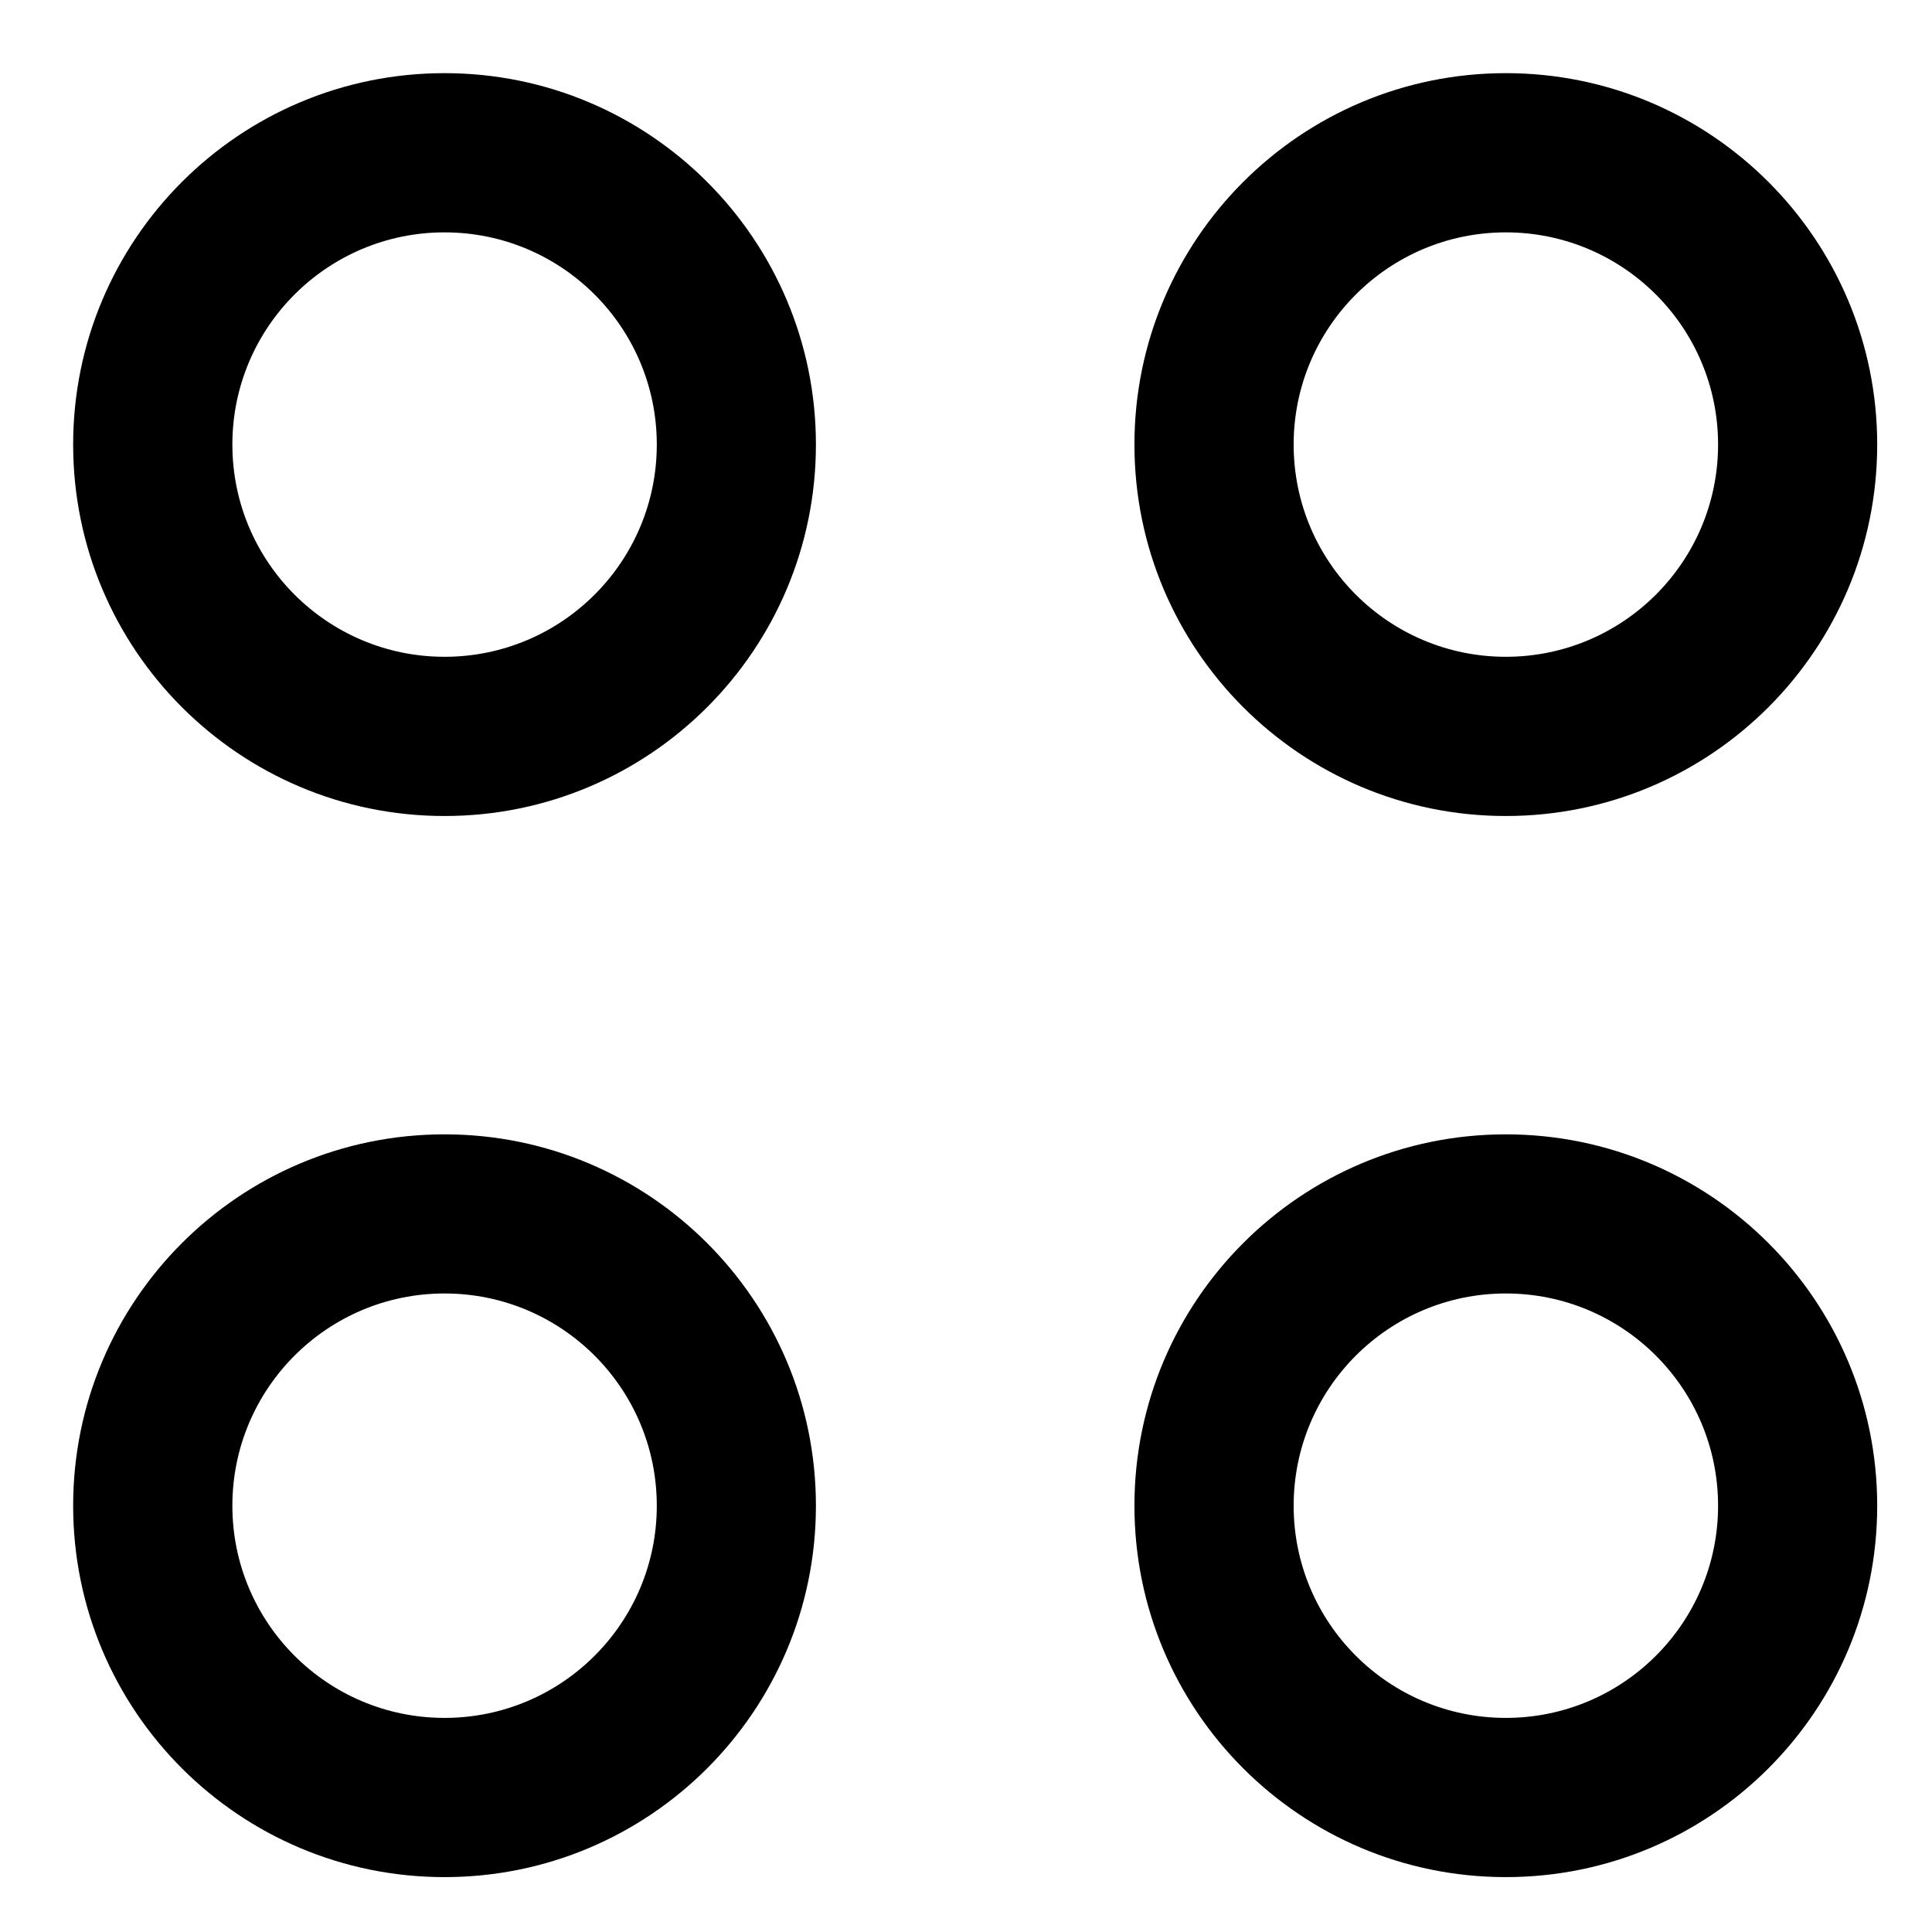<svg width="22" height="22" viewBox="0 0 22 22" xmlns="http://www.w3.org/2000/svg">
    <path fill-rule="evenodd" clip-rule="evenodd"
        d="M0.833 5.062C0.833 2.727 2.726 0.833 5.062 0.833C7.398 0.833 9.291 2.727 9.291 5.062C9.291 7.398 7.398 9.292 5.062 9.292C2.726 9.292 0.833 7.398 0.833 5.062ZM7.479 5.062C7.479 3.728 6.397 2.646 5.062 2.646C3.728 2.646 2.646 3.728 2.646 5.062C2.646 6.397 3.728 7.479 5.062 7.479C6.397 7.479 7.479 6.397 7.479 5.062Z"
    />
    <path fill-rule="evenodd" clip-rule="evenodd"
        d="M12.918 5.062C12.918 2.727 14.811 0.833 17.147 0.833C19.483 0.833 21.376 2.727 21.376 5.062C21.376 7.398 19.483 9.292 17.147 9.292C14.811 9.292 12.918 7.398 12.918 5.062ZM19.564 5.062C19.564 3.728 18.482 2.646 17.147 2.646C15.813 2.646 14.731 3.728 14.731 5.062C14.731 6.397 15.813 7.479 17.147 7.479C18.482 7.479 19.564 6.397 19.564 5.062Z"
    />
    <path fill-rule="evenodd" clip-rule="evenodd"
        d="M0.833 17.146C0.833 14.81 2.726 12.917 5.062 12.917C7.398 12.917 9.291 14.81 9.291 17.146C9.291 19.482 7.398 21.375 5.062 21.375C2.726 21.375 0.833 19.482 0.833 17.146ZM7.479 17.146C7.479 15.811 6.397 14.729 5.062 14.729C3.728 14.729 2.646 15.811 2.646 17.146C2.646 18.48 3.728 19.562 5.062 19.562C6.397 19.562 7.479 18.48 7.479 17.146Z"
    />
    <path fill-rule="evenodd" clip-rule="evenodd"
        d="M12.918 17.146C12.918 14.81 14.811 12.917 17.147 12.917C19.483 12.917 21.376 14.81 21.376 17.146C21.376 19.482 19.483 21.375 17.147 21.375C14.811 21.375 12.918 19.482 12.918 17.146ZM19.564 17.146C19.564 15.811 18.482 14.729 17.147 14.729C15.813 14.729 14.731 15.811 14.731 17.146C14.731 18.48 15.813 19.562 17.147 19.562C18.482 19.562 19.564 18.48 19.564 17.146Z"
    />
</svg>